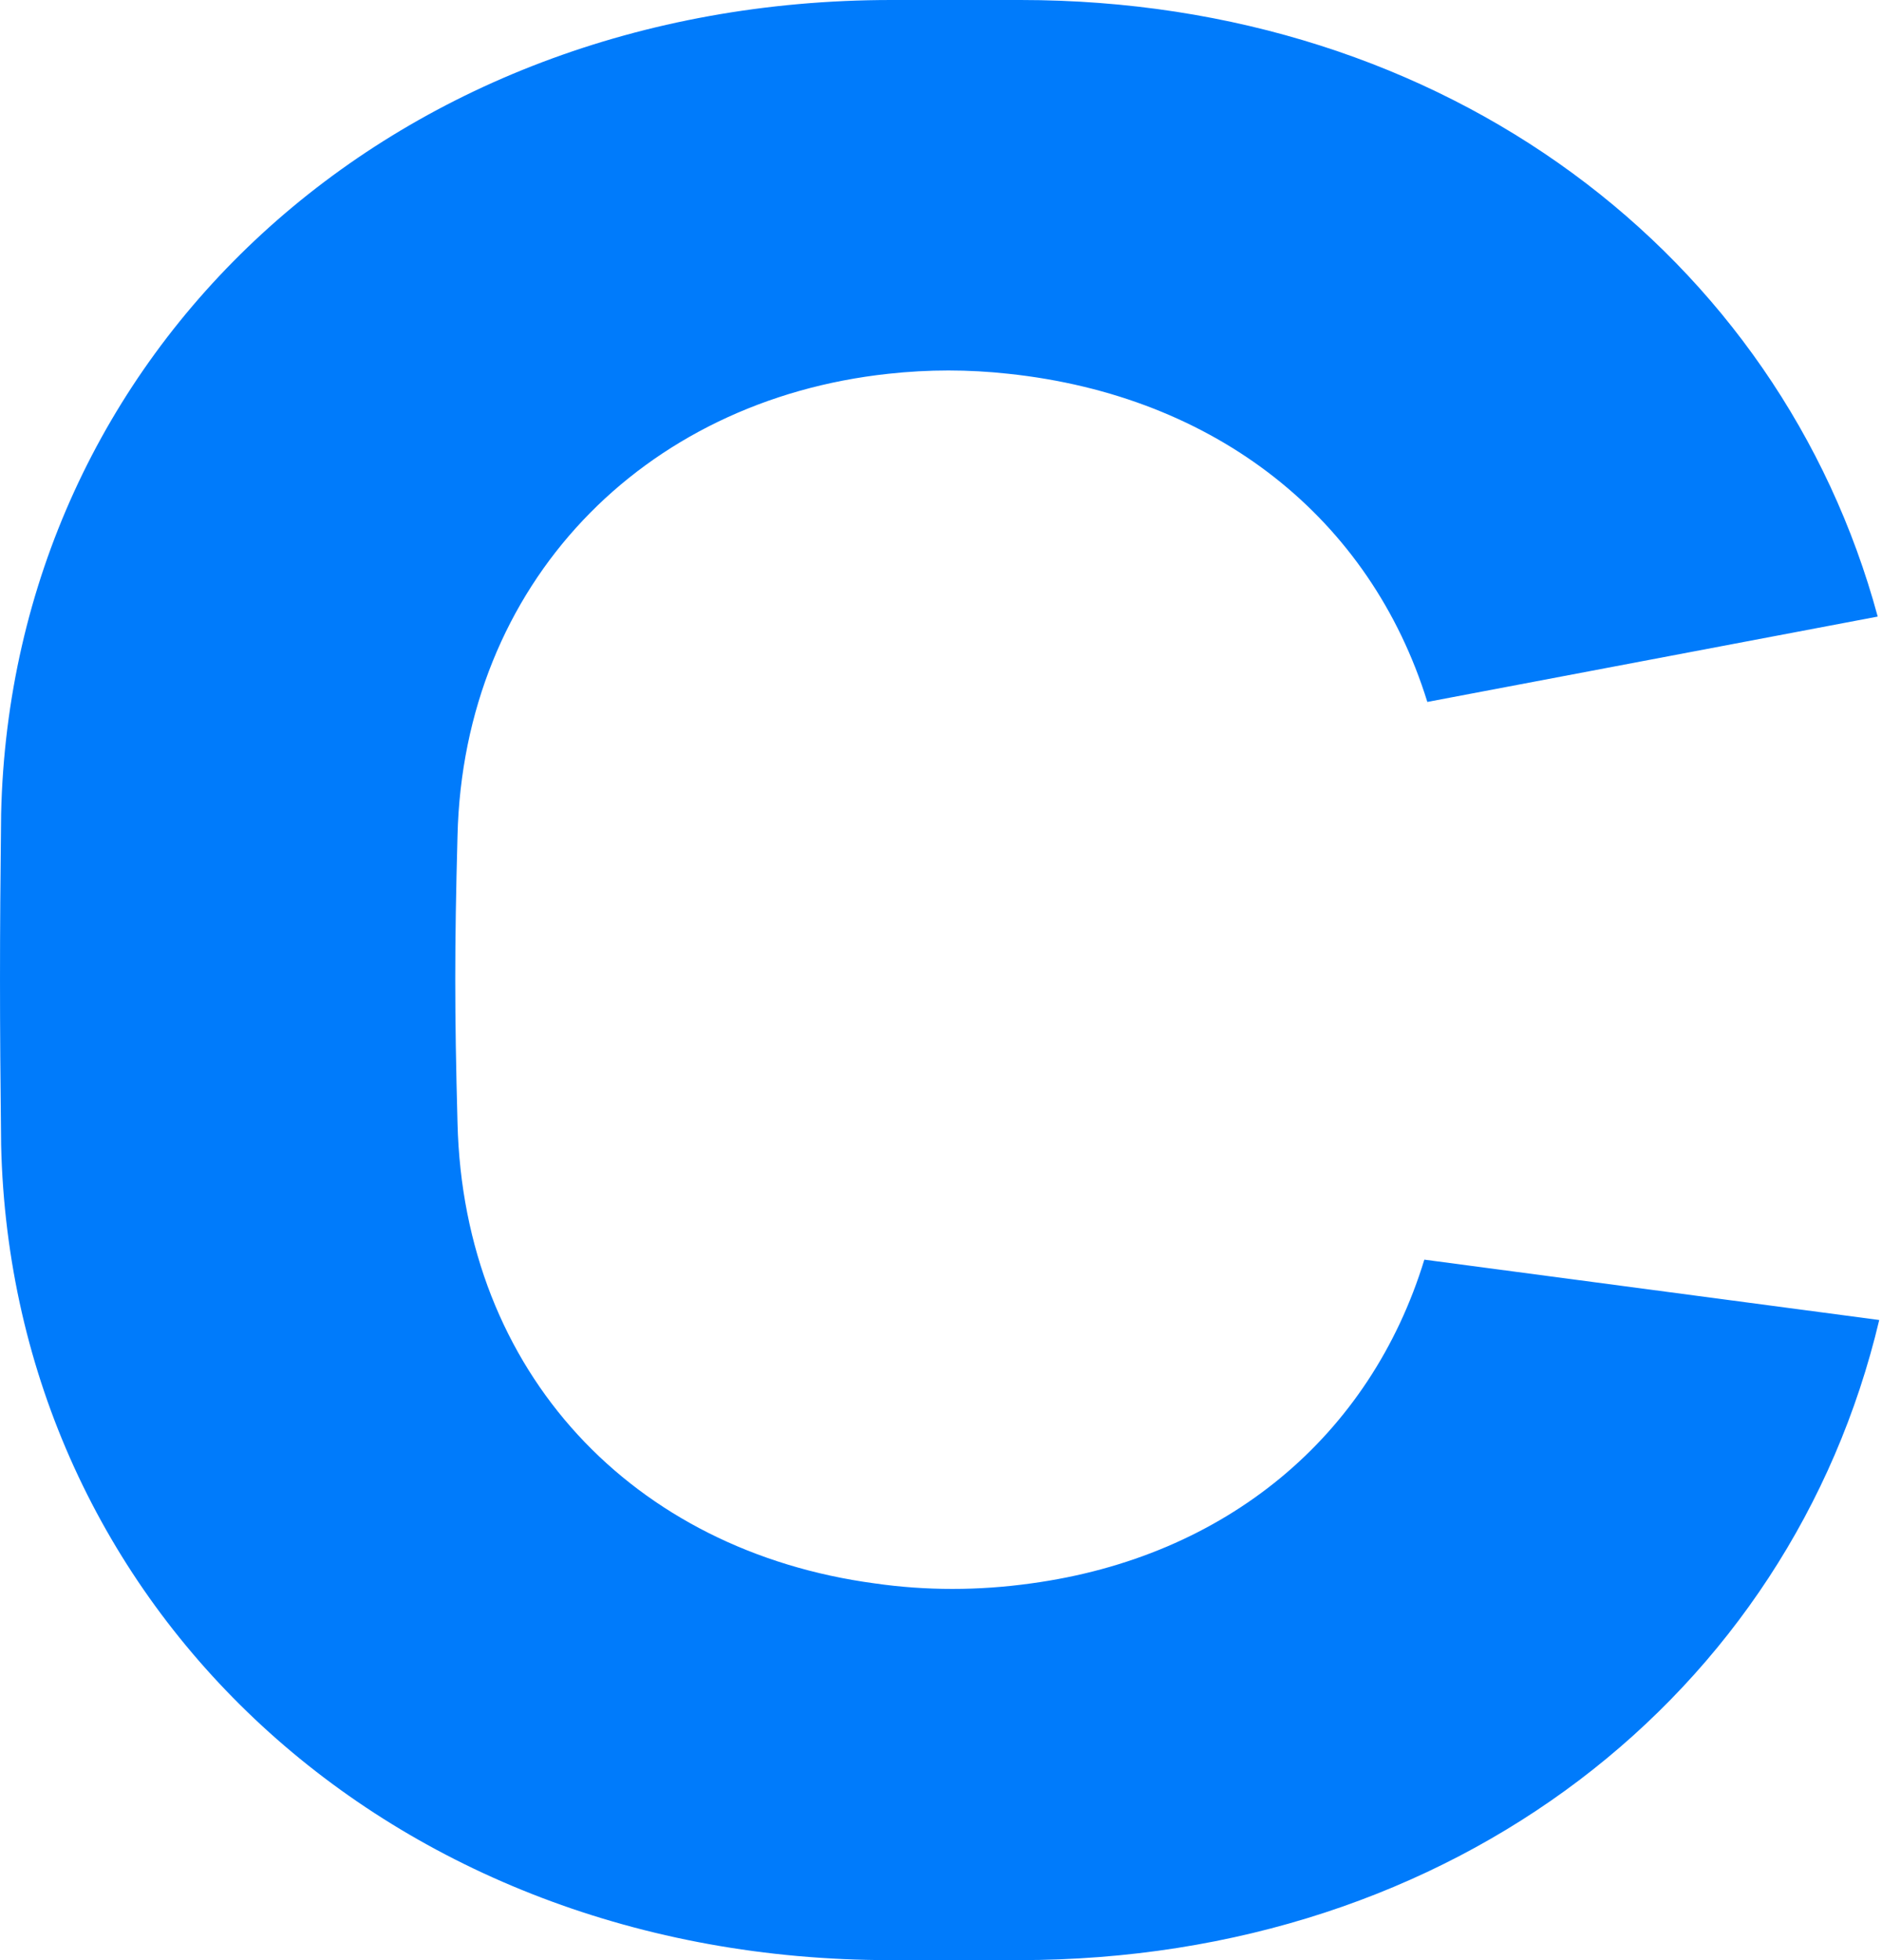 <?xml version="1.0" encoding="UTF-8"?> <svg xmlns="http://www.w3.org/2000/svg" width="72" height="75" viewBox="0 0 72 75" fill="none"> <path d="M54.491 48.198C52.423 54.955 46.91 59.572 39.443 60.586C37.433 60.867 35.423 60.867 33.47 60.586C24.223 59.347 17.733 52.534 17.503 42.962C17.388 38.682 17.388 36.261 17.503 31.982C17.733 22.354 24.568 15.315 33.987 14.302C35.538 14.133 37.031 14.133 38.582 14.302C46.508 15.146 52.423 19.82 54.606 26.858L71.836 23.592C68.103 9.797 55.353 0 39.041 0H34.102C14.919 0 0.445 13.457 0.043 31.137C-0.014 36.036 -0.014 38.908 0.043 43.806C0.445 61.487 14.919 75 34.044 75H38.984C55.64 75 68.505 64.809 71.894 50.507L54.491 48.198Z" fill="#007BFB"></path> </svg> 
